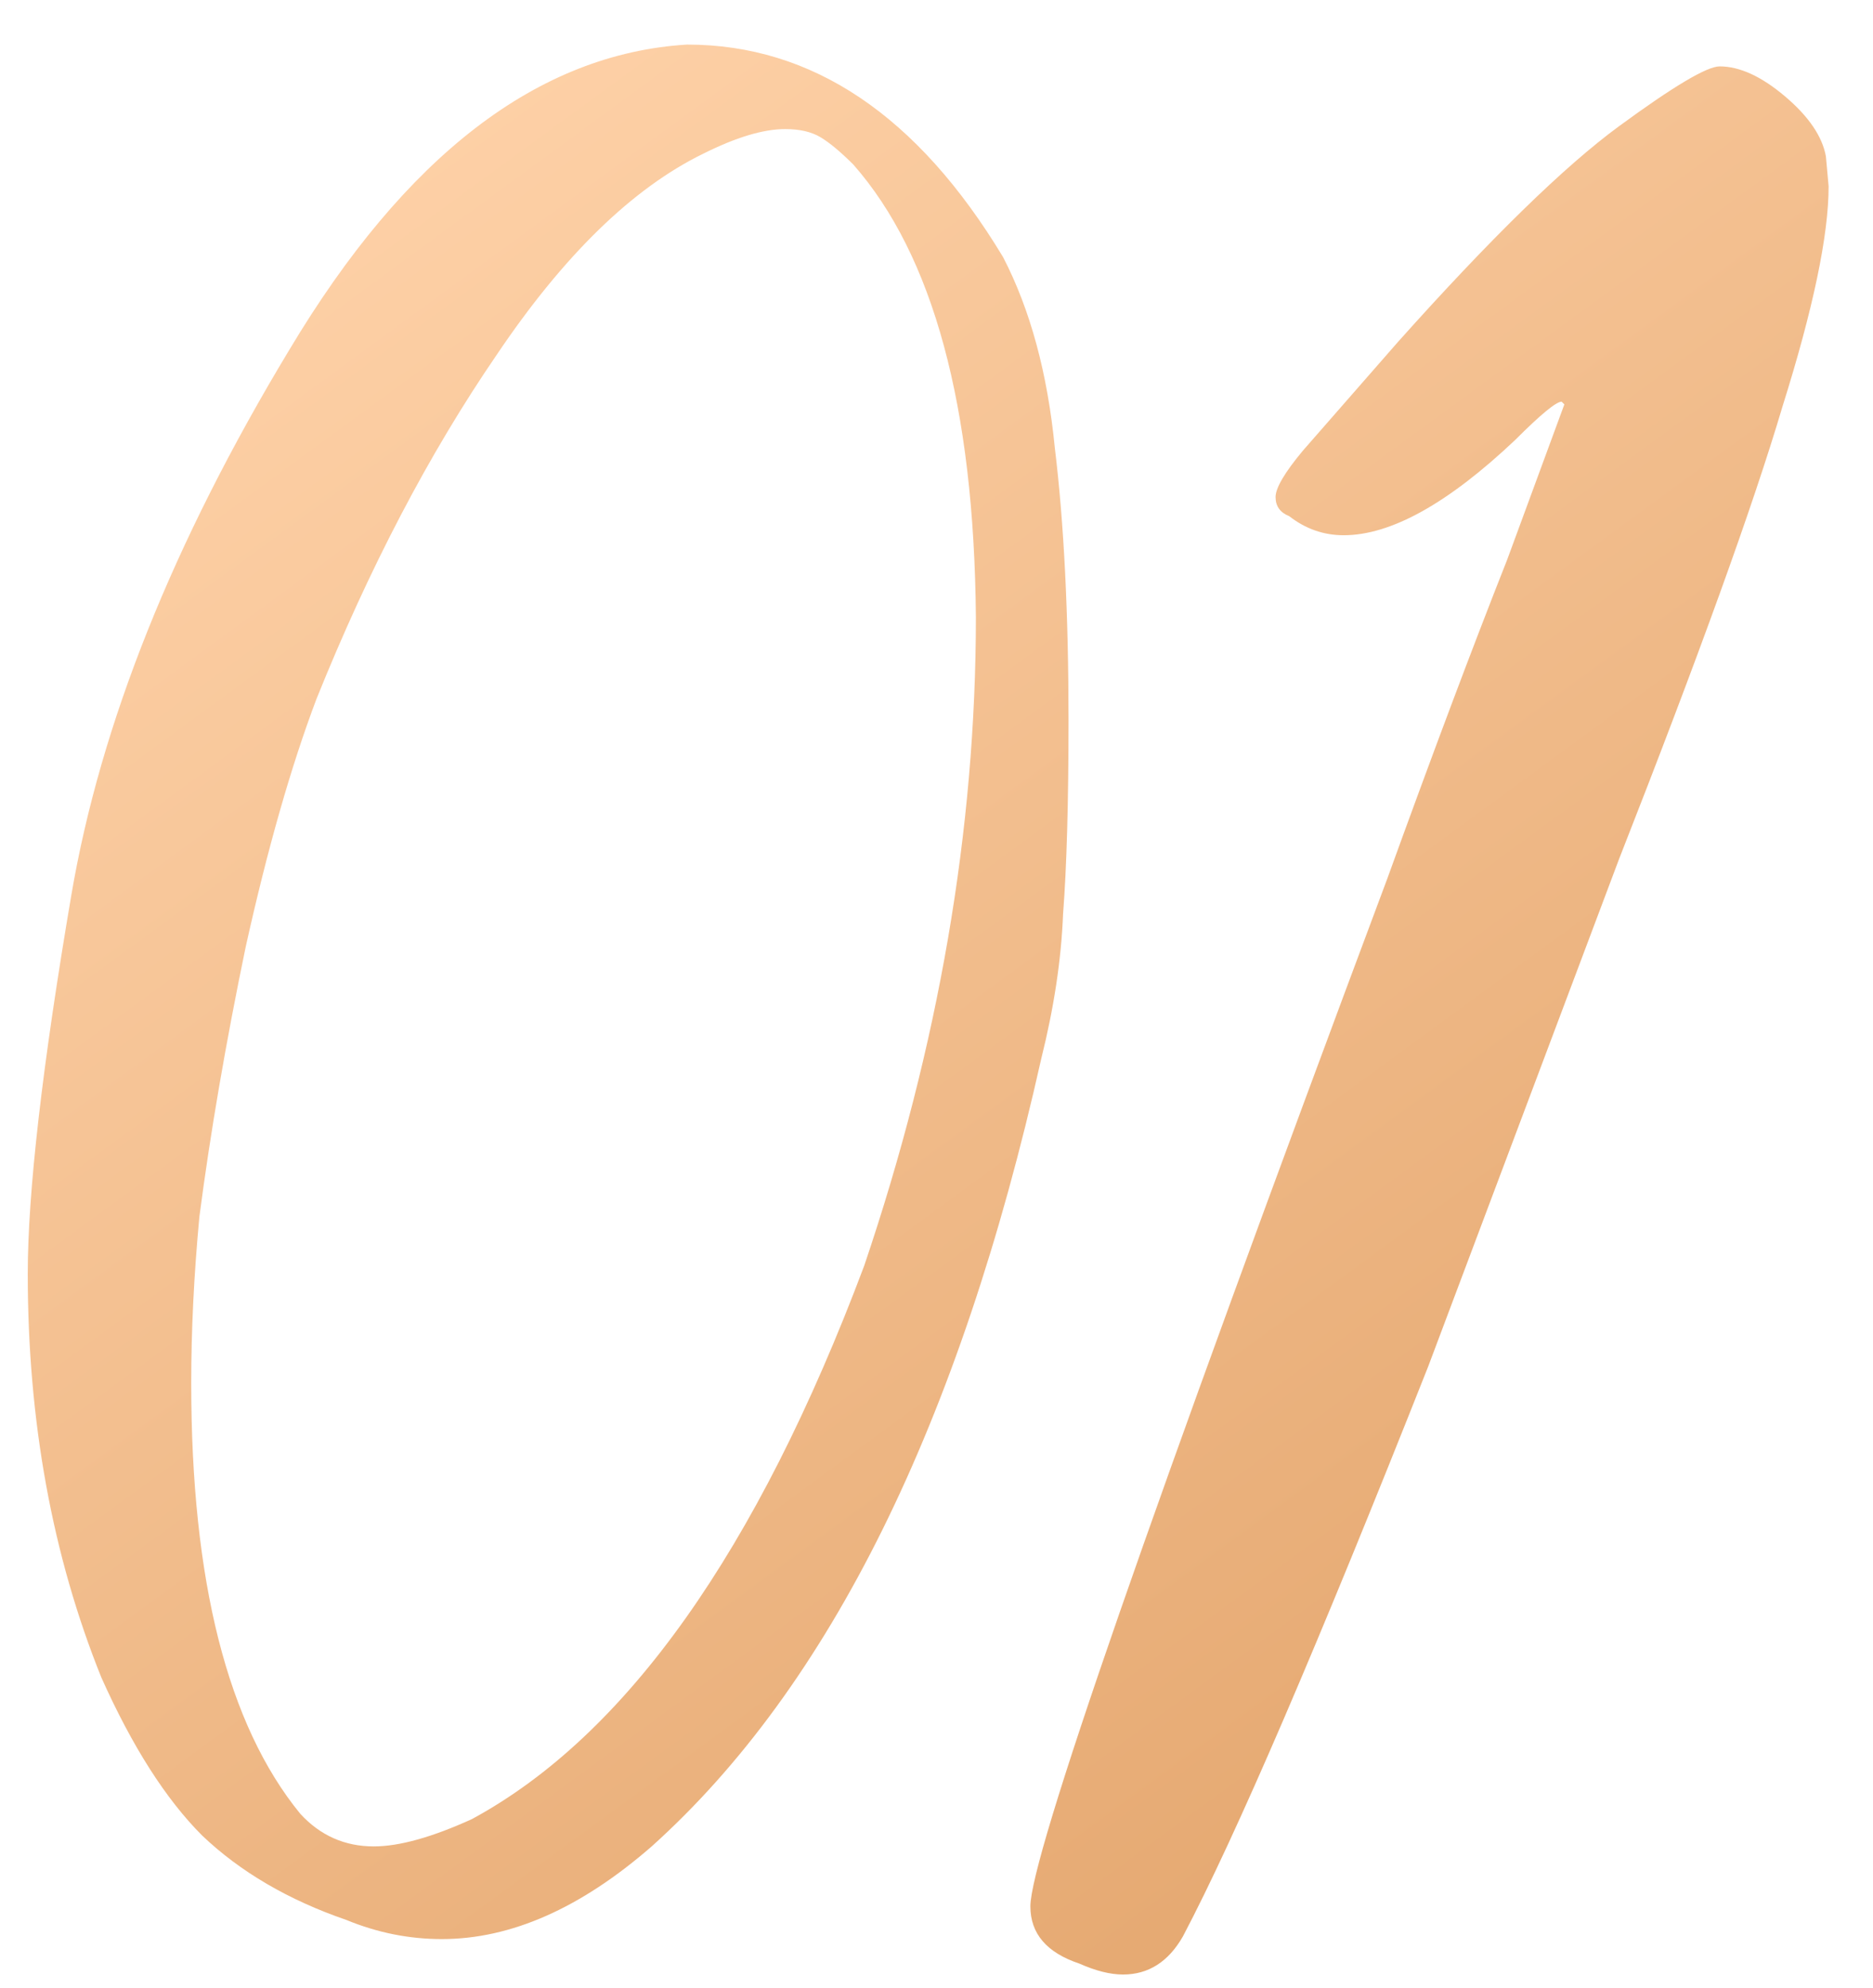 <?xml version="1.0" encoding="UTF-8"?> <svg xmlns="http://www.w3.org/2000/svg" width="33" height="35" viewBox="0 0 33 35" fill="none"> <path d="M6.585 32.513C7.033 32.513 7.609 32.353 8.313 32.033C11.034 30.561 13.338 27.313 15.226 22.289C16.538 18.417 17.194 14.609 17.194 10.865C17.162 7.153 16.442 4.497 15.034 2.897C14.809 2.673 14.617 2.513 14.457 2.417C14.297 2.321 14.089 2.273 13.834 2.273C13.45 2.273 12.97 2.417 12.393 2.705C11.146 3.313 9.929 4.497 8.745 6.257C7.561 7.985 6.505 10.001 5.577 12.305C5.129 13.489 4.713 14.945 4.329 16.673C3.977 18.369 3.705 19.953 3.513 21.425C3.417 22.449 3.369 23.425 3.369 24.353C3.369 27.841 4.009 30.369 5.289 31.937C5.641 32.321 6.073 32.513 6.585 32.513ZM7.785 34.145C7.209 34.145 6.649 34.033 6.105 33.809C5.081 33.457 4.233 32.961 3.561 32.321C2.921 31.681 2.329 30.753 1.785 29.537C0.921 27.393 0.489 25.025 0.489 22.433C0.489 20.993 0.745 18.769 1.257 15.761C1.769 12.753 3.049 9.553 5.097 6.161C7.145 2.737 9.481 0.945 12.105 0.785C14.313 0.785 16.169 2.033 17.674 4.529C18.154 5.457 18.457 6.577 18.585 7.889C18.745 9.201 18.826 10.801 18.826 12.689C18.826 14.129 18.794 15.265 18.73 16.097C18.698 16.897 18.57 17.745 18.346 18.641C16.905 25.073 14.617 29.697 11.482 32.513C10.233 33.601 9.001 34.145 7.785 34.145ZM19.786 34.769C19.562 34.769 19.306 34.705 19.018 34.577C18.442 34.385 18.154 34.049 18.154 33.569C18.154 32.705 20.25 26.673 24.442 15.473C25.242 13.265 25.946 11.393 26.554 9.857L27.562 7.121L27.514 7.073C27.418 7.073 27.146 7.297 26.698 7.745C25.514 8.865 24.506 9.425 23.674 9.425C23.322 9.425 23.002 9.313 22.714 9.089C22.554 9.025 22.474 8.913 22.474 8.753C22.474 8.593 22.634 8.321 22.954 7.937L24.634 6.017C26.266 4.193 27.562 2.929 28.522 2.225C29.482 1.521 30.074 1.169 30.298 1.169C30.65 1.169 31.034 1.345 31.45 1.697C31.866 2.049 32.106 2.401 32.17 2.753L32.218 3.281C32.218 4.145 31.946 5.441 31.402 7.169C30.89 8.897 29.93 11.553 28.522 15.137L25.162 24.065C23.21 28.993 21.77 32.337 20.842 34.097C20.586 34.545 20.234 34.769 19.786 34.769Z" fill="url(#paint0_linear_79_646)"></path> <defs> <linearGradient id="paint0_linear_79_646" x1="15.002" y1="-5.999" x2="43.592" y2="33.088" gradientUnits="userSpaceOnUse"> <stop stop-color="#FFD3AA"></stop> <stop offset="1" stop-color="#DD9B5F"></stop> </linearGradient> </defs> </svg> 
